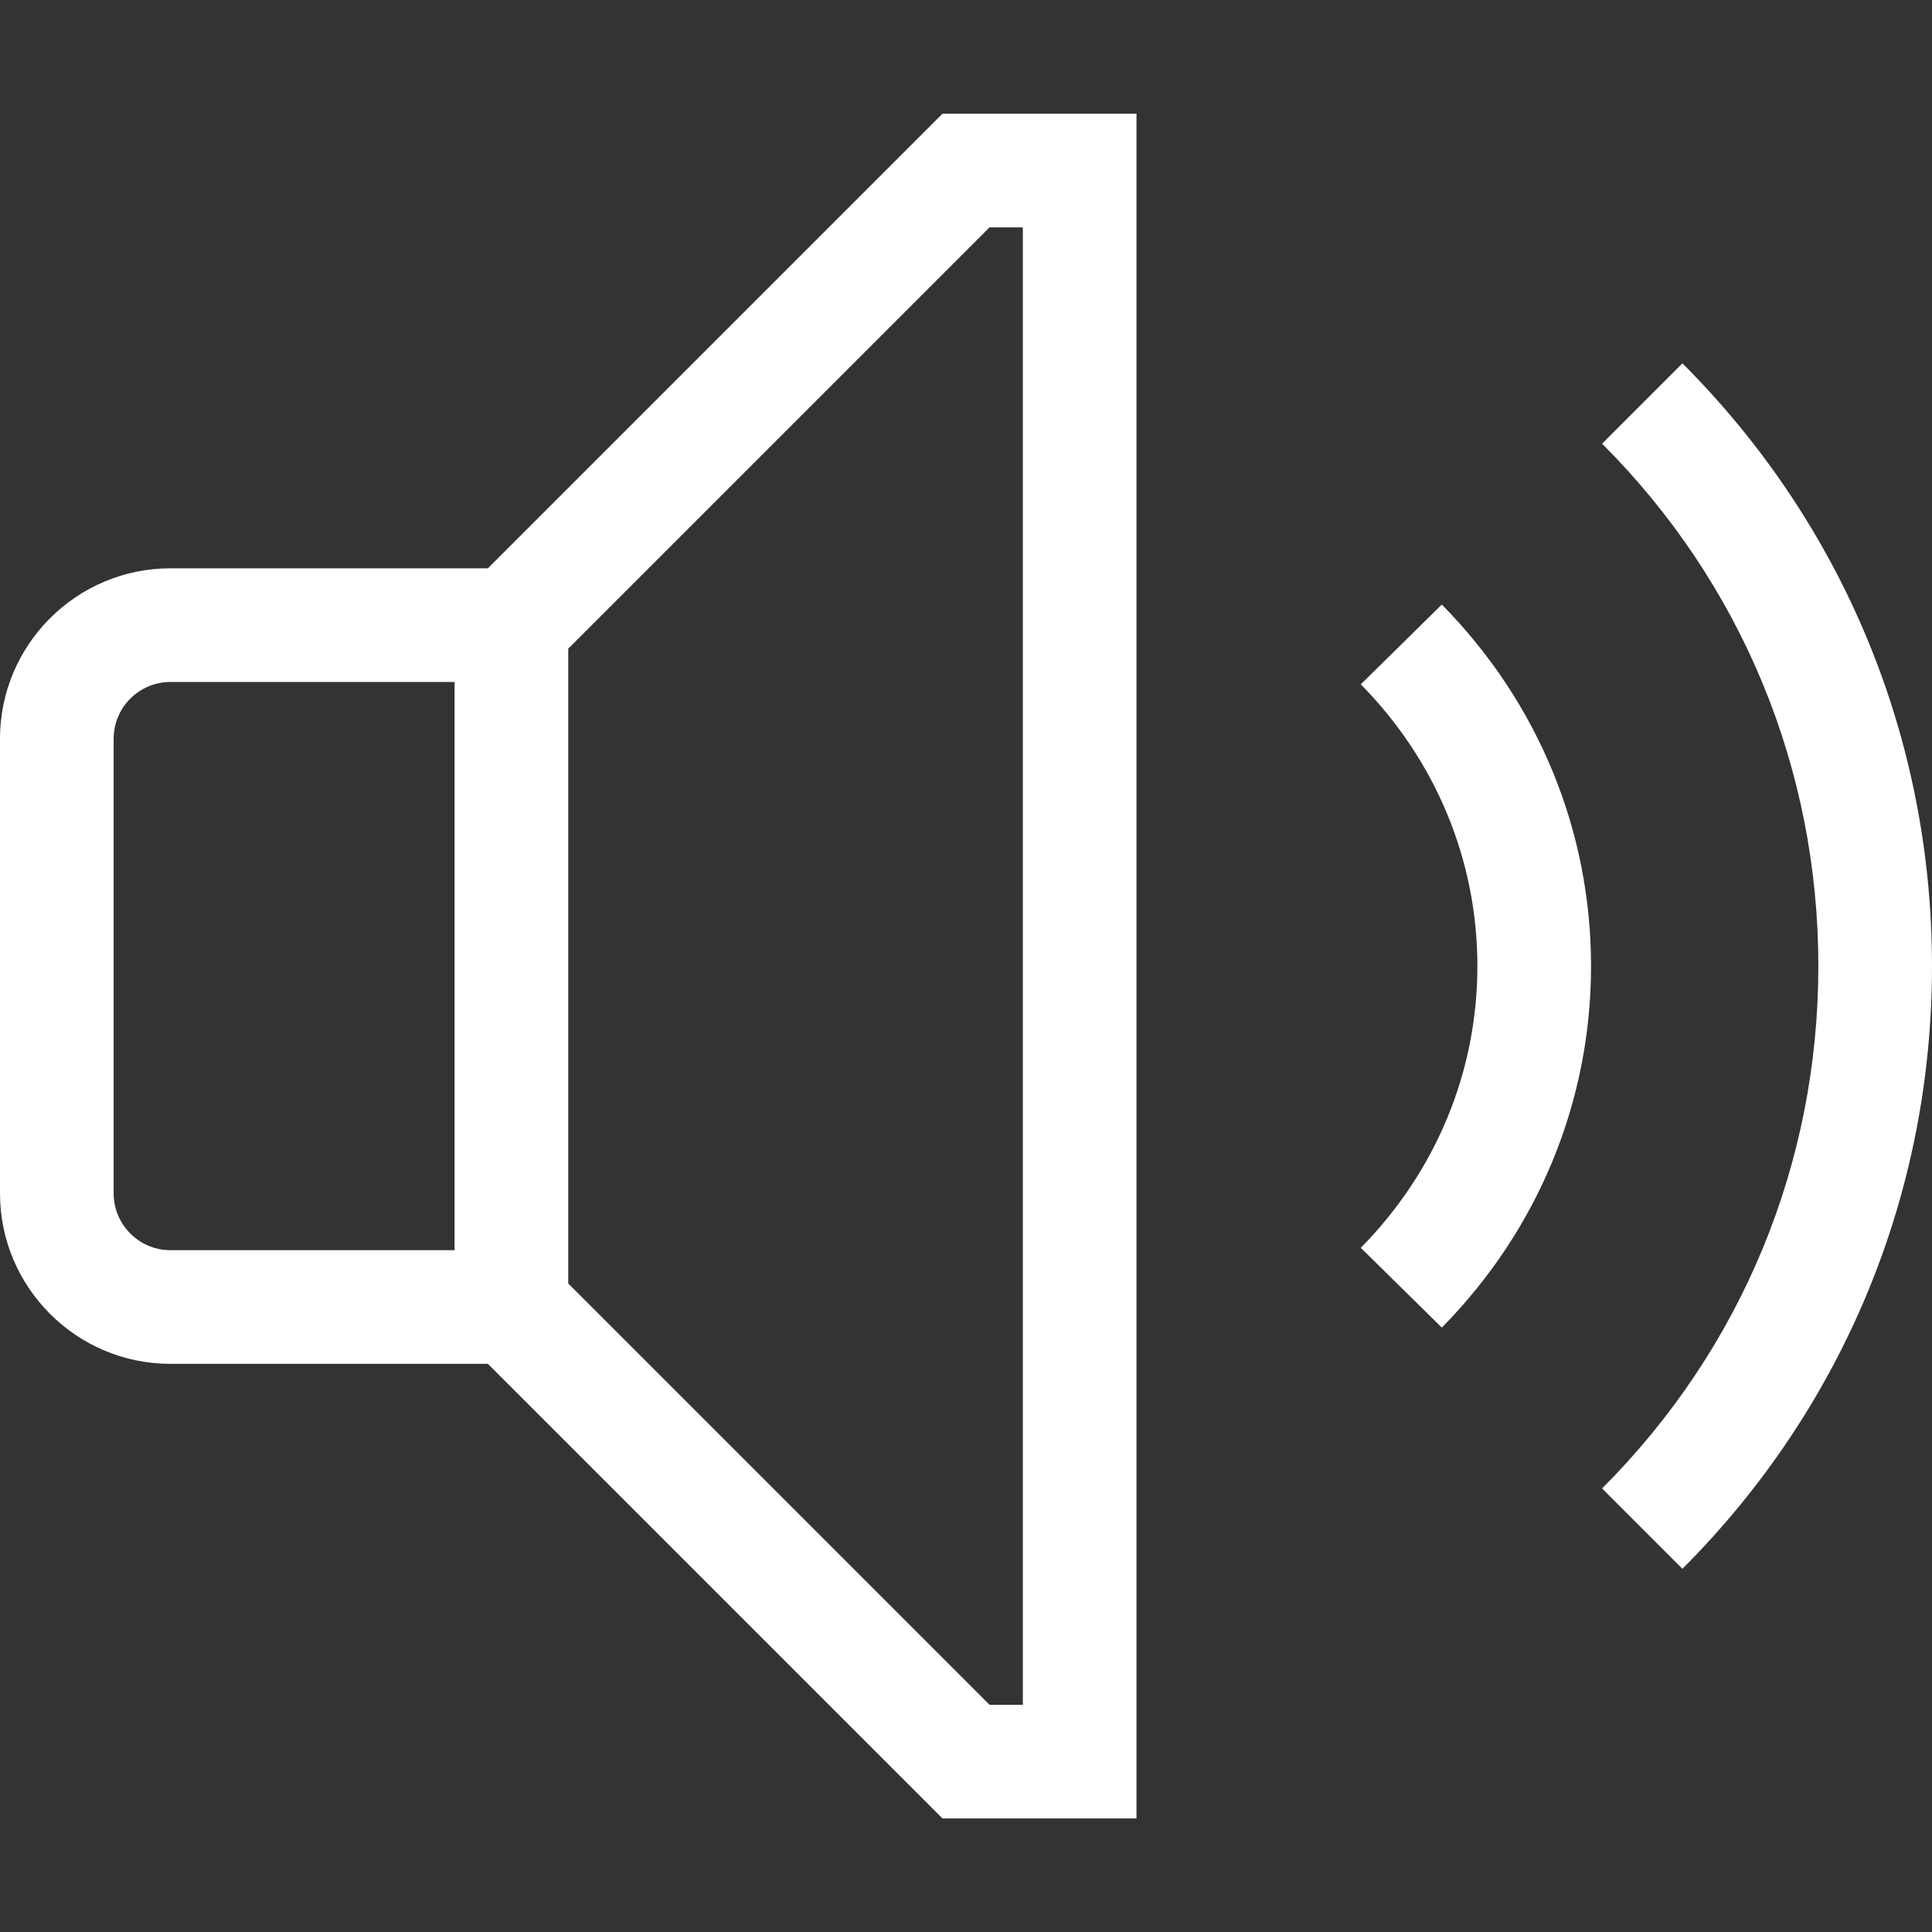 <?xml version="1.0" encoding="utf-8"?><!-- Uploaded to: SVG Repo, www.svgrepo.com, Generator: SVG Repo Mixer Tools -->
<svg fill="none" width="800px" height="800px" viewBox="0 0 1920 1920" xmlns="http://www.w3.org/2000/svg">
    <rect x="0" y="0" width="1920" height="1920" fill="#333333" stroke="none"/>
    <path fill="white" d="M1129.432 113v1694.148H936.638l-451.773-451.773h-315.45C76.01 1355.375 0 1279.365 0 1185.96V734.187c0-93.404 76.01-169.414 169.415-169.414h315.45L936.638 113h192.794Zm-112.943 112.943h-33.093l-418.68 418.68v630.901l418.68 418.68h33.093V225.944Zm655.488 135.114C1831.904 521.097 1920 733.77 1920 960.107c0 226.226-88.096 438.898-248.023 598.938l-79.851-79.85c138.694-138.695 214.93-323.018 214.93-519.087 0-196.183-76.236-380.506-214.93-519.2Zm-239.112 239.745c95.663 97.018 148.294 224.644 148.294 359.272s-52.631 262.254-148.294 359.272l-80.529-79.286c74.769-75.785 115.88-175.175 115.88-279.986 0-104.811-41.111-204.201-115.88-279.986Zm-981.092 76.914H169.415c-31.06 0-56.472 25.3-56.472 56.471v451.773c0 31.172 25.412 56.472 56.472 56.472h282.358V677.716Z" fill-rule="evenodd"/>
</svg>